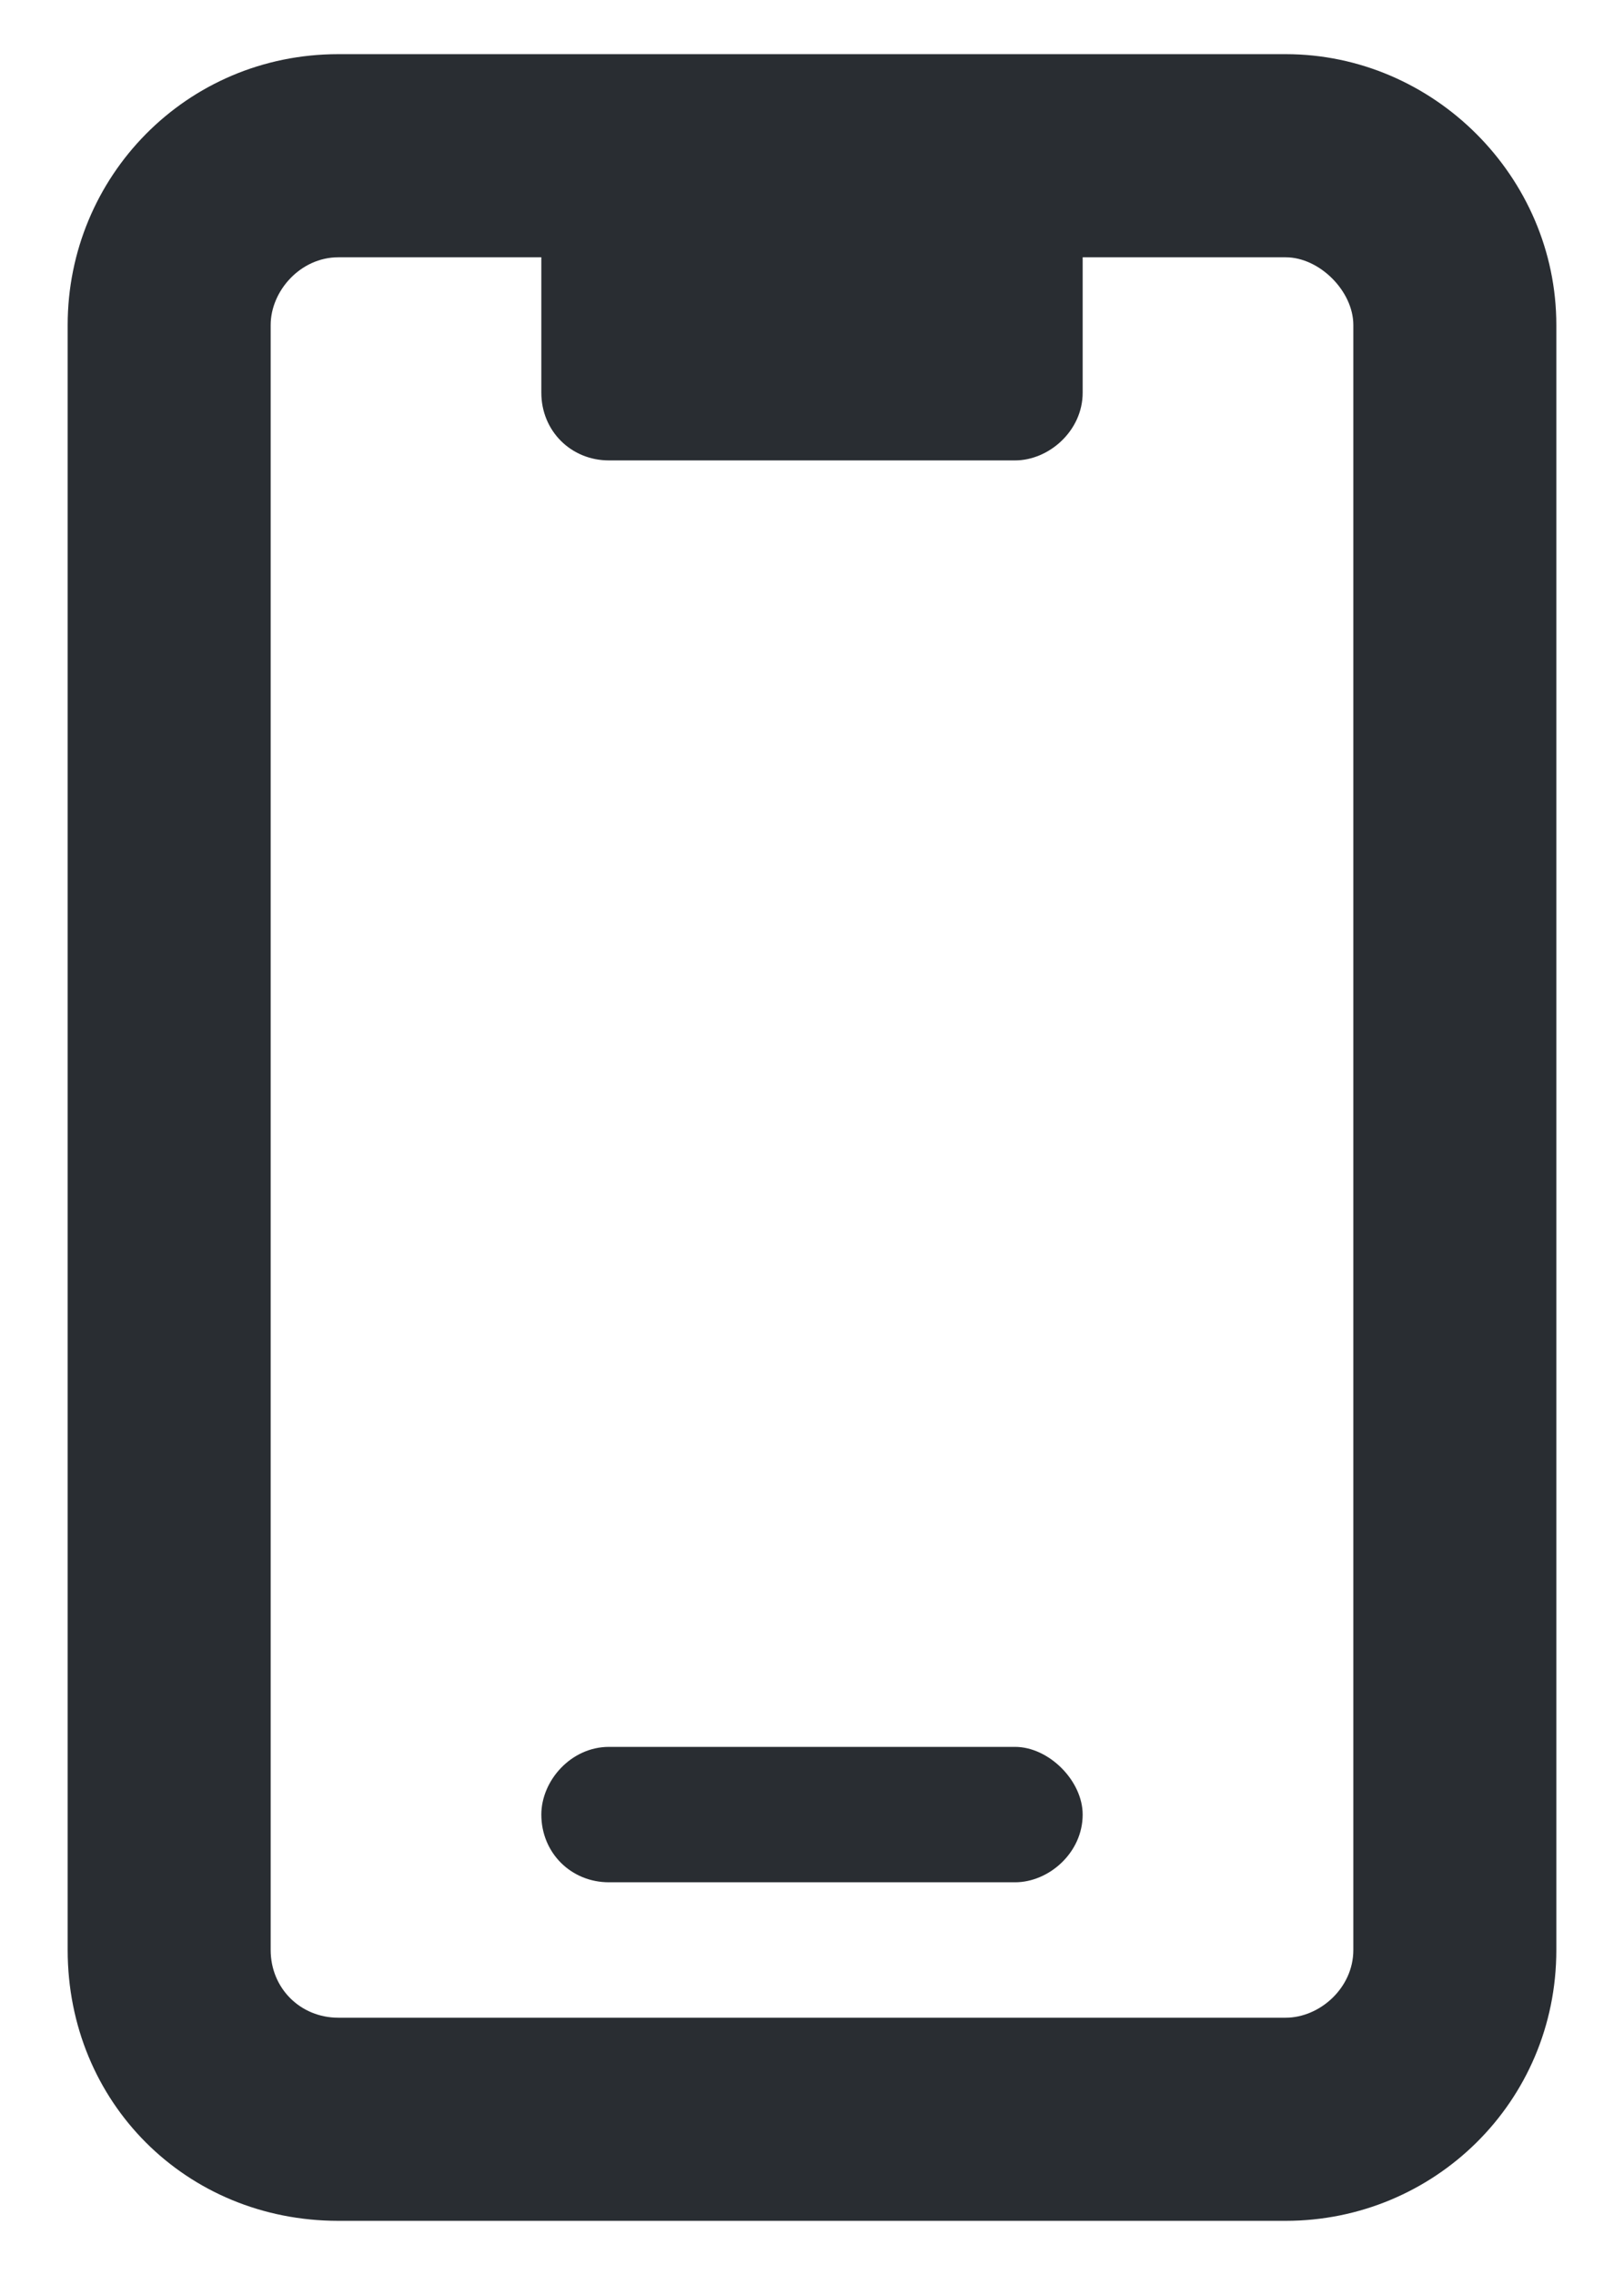 <svg width="15" height="21" viewBox="0 0 15 21" fill="none" xmlns="http://www.w3.org/2000/svg">
<path d="M9.375 16.125C9.688 16.125 10 16.438 10 16.75C10 17.102 9.688 17.375 9.375 17.375H5.625C5.273 17.375 5 17.102 5 16.75C5 16.438 5.273 16.125 5.625 16.125H9.375ZM11.875 0.5C13.242 0.5 14.375 1.633 14.375 3V18C14.375 19.406 13.242 20.5 11.875 20.5H3.125C1.719 20.5 0.625 19.406 0.625 18V3C0.625 1.633 1.719 0.5 3.125 0.5H11.875ZM12.5 18V3C12.5 2.688 12.188 2.375 11.875 2.375H10V3.625C10 3.977 9.688 4.25 9.375 4.25H5.625C5.273 4.25 5 3.977 5 3.625V2.375H3.125C2.773 2.375 2.5 2.688 2.5 3V18C2.5 18.352 2.773 18.625 3.125 18.625H11.875C12.188 18.625 12.5 18.352 12.5 18Z" fill="#292D32"/>
</svg>
